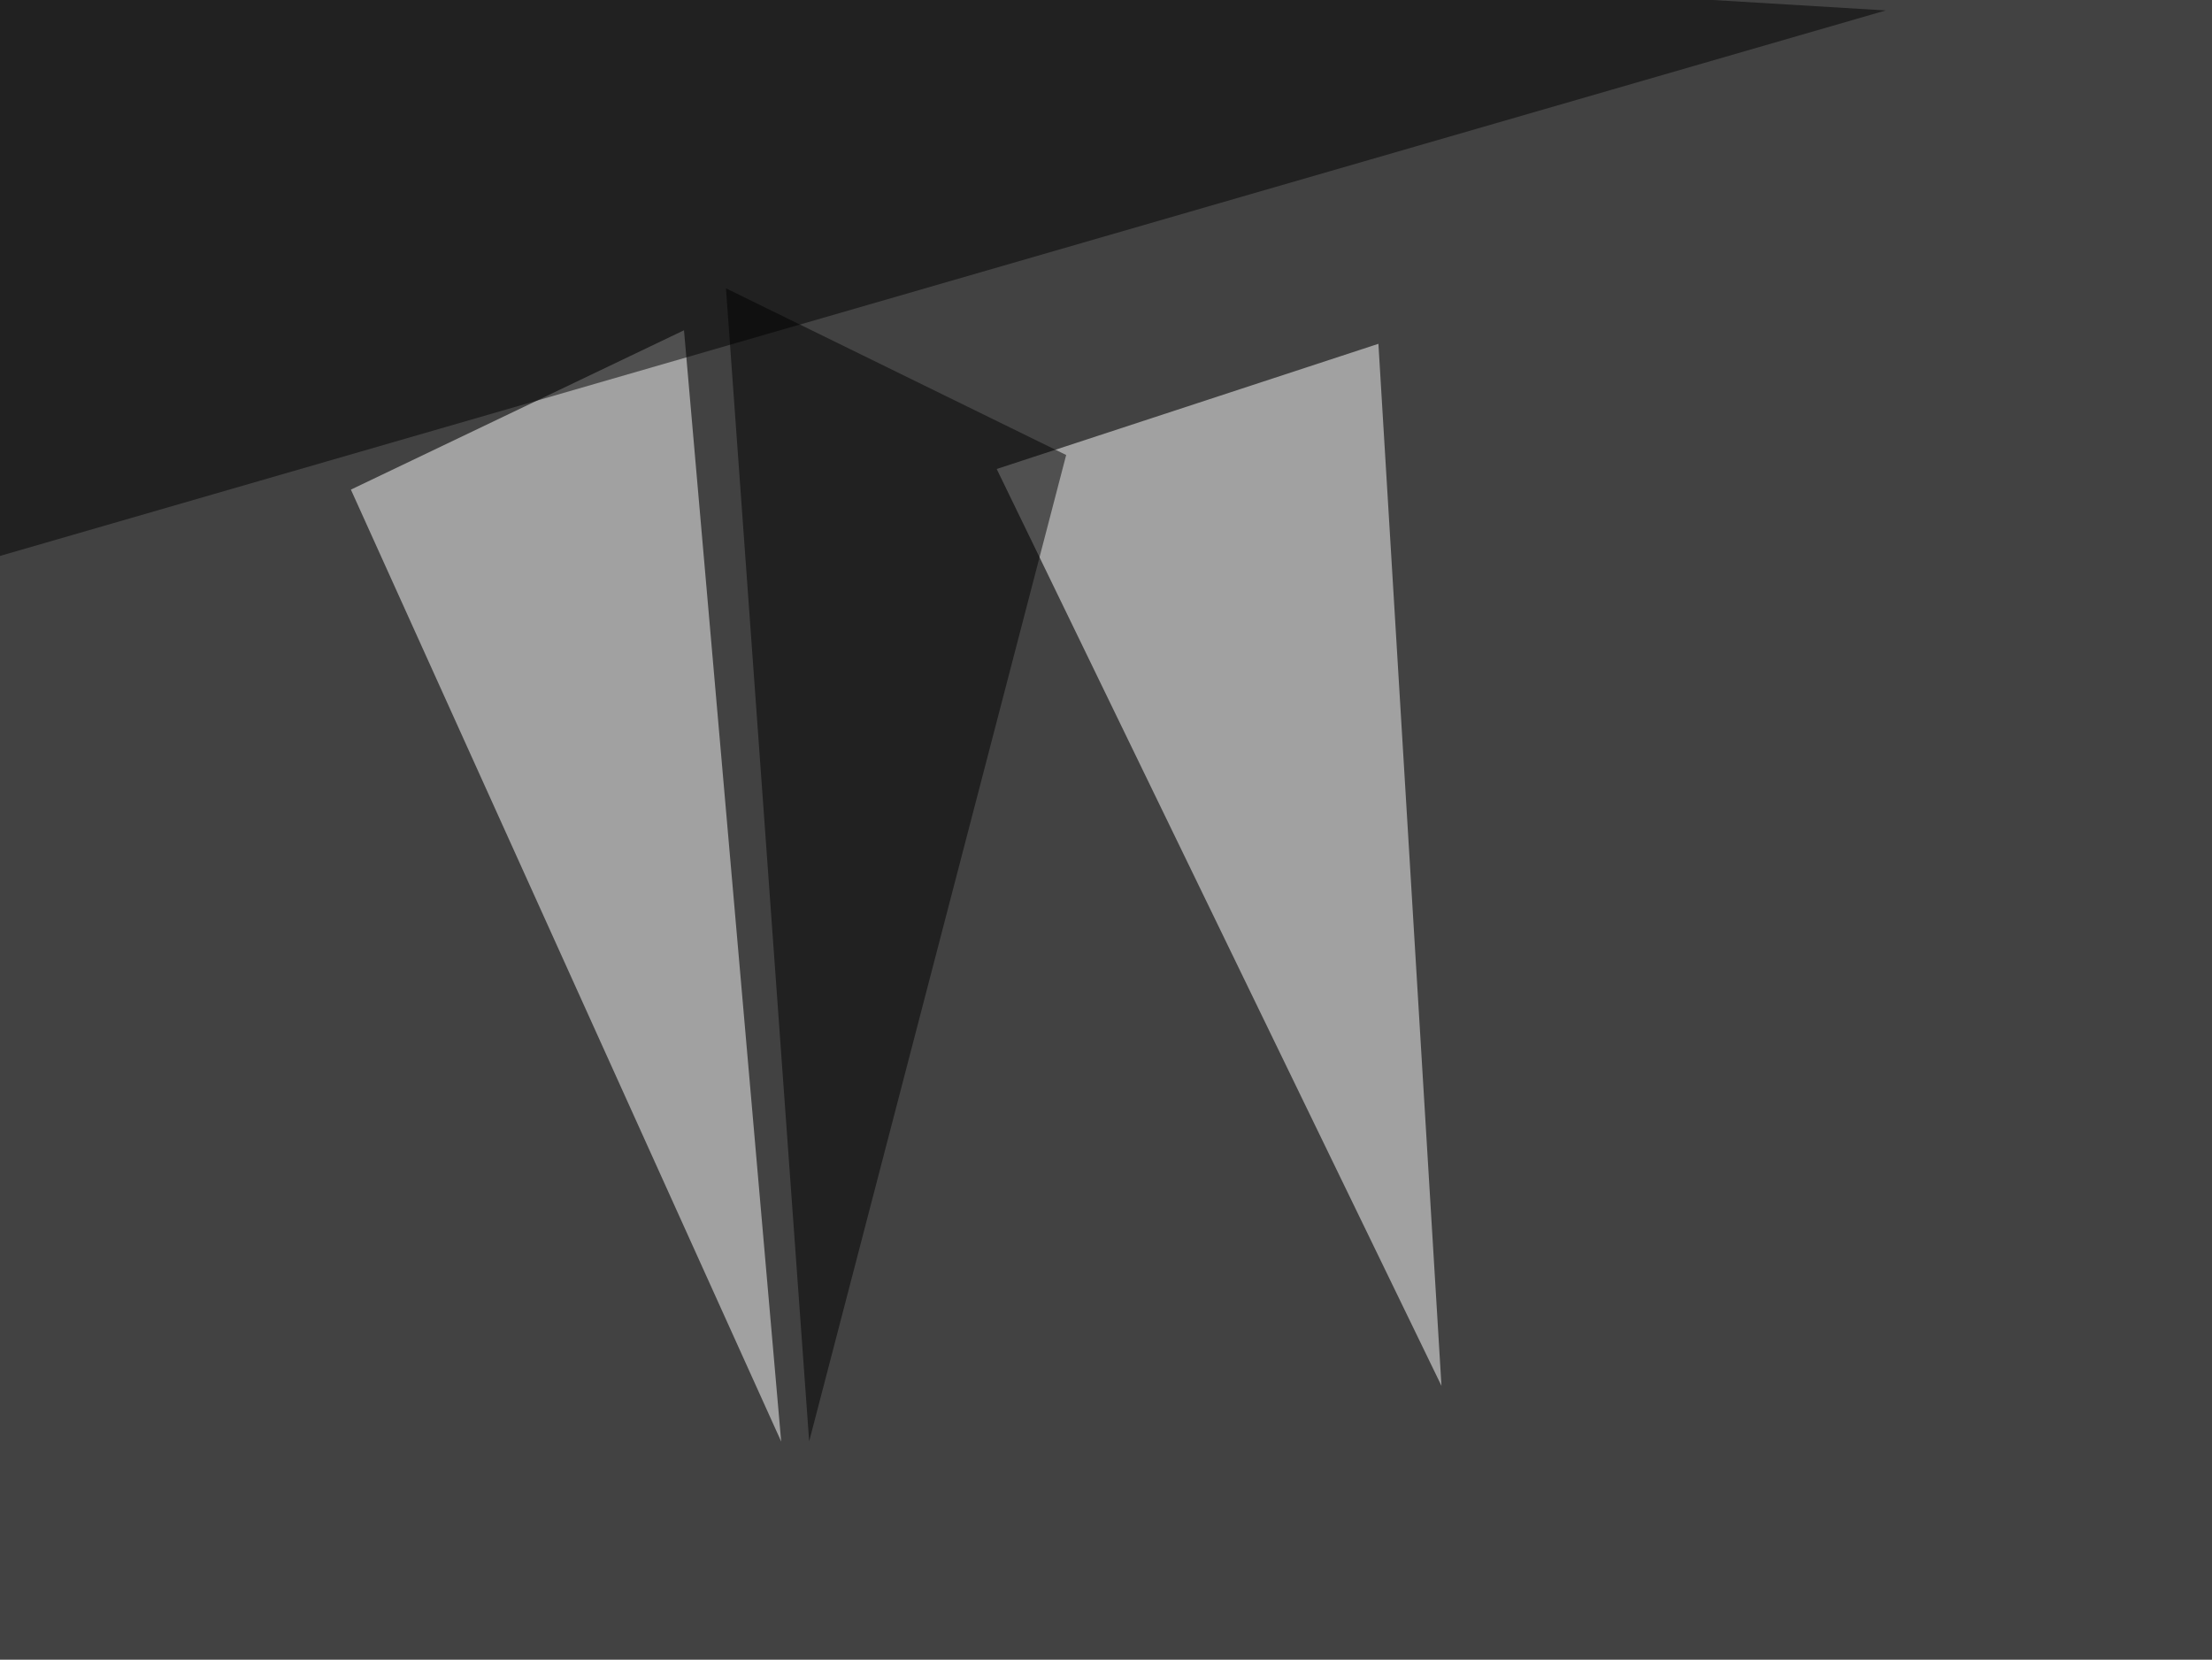 <svg xmlns="http://www.w3.org/2000/svg" width="933" height="700" ><filter id="a"><feGaussianBlur stdDeviation="55"/></filter><rect width="100%" height="100%" fill="#424242"/><g filter="url(#a)"><g fill-opacity=".5"><path fill="#fff" d="M608 584.5L581.4 145l-161 52.8zm-460-378L329.5 608l-41-468.7z"/><path d="M-30.8-45.4L795.4 4.4-45.4 247.6z"/><path d="M449.7 191.9l-143.5-70.3 35.1 486.3z"/></g></g></svg>